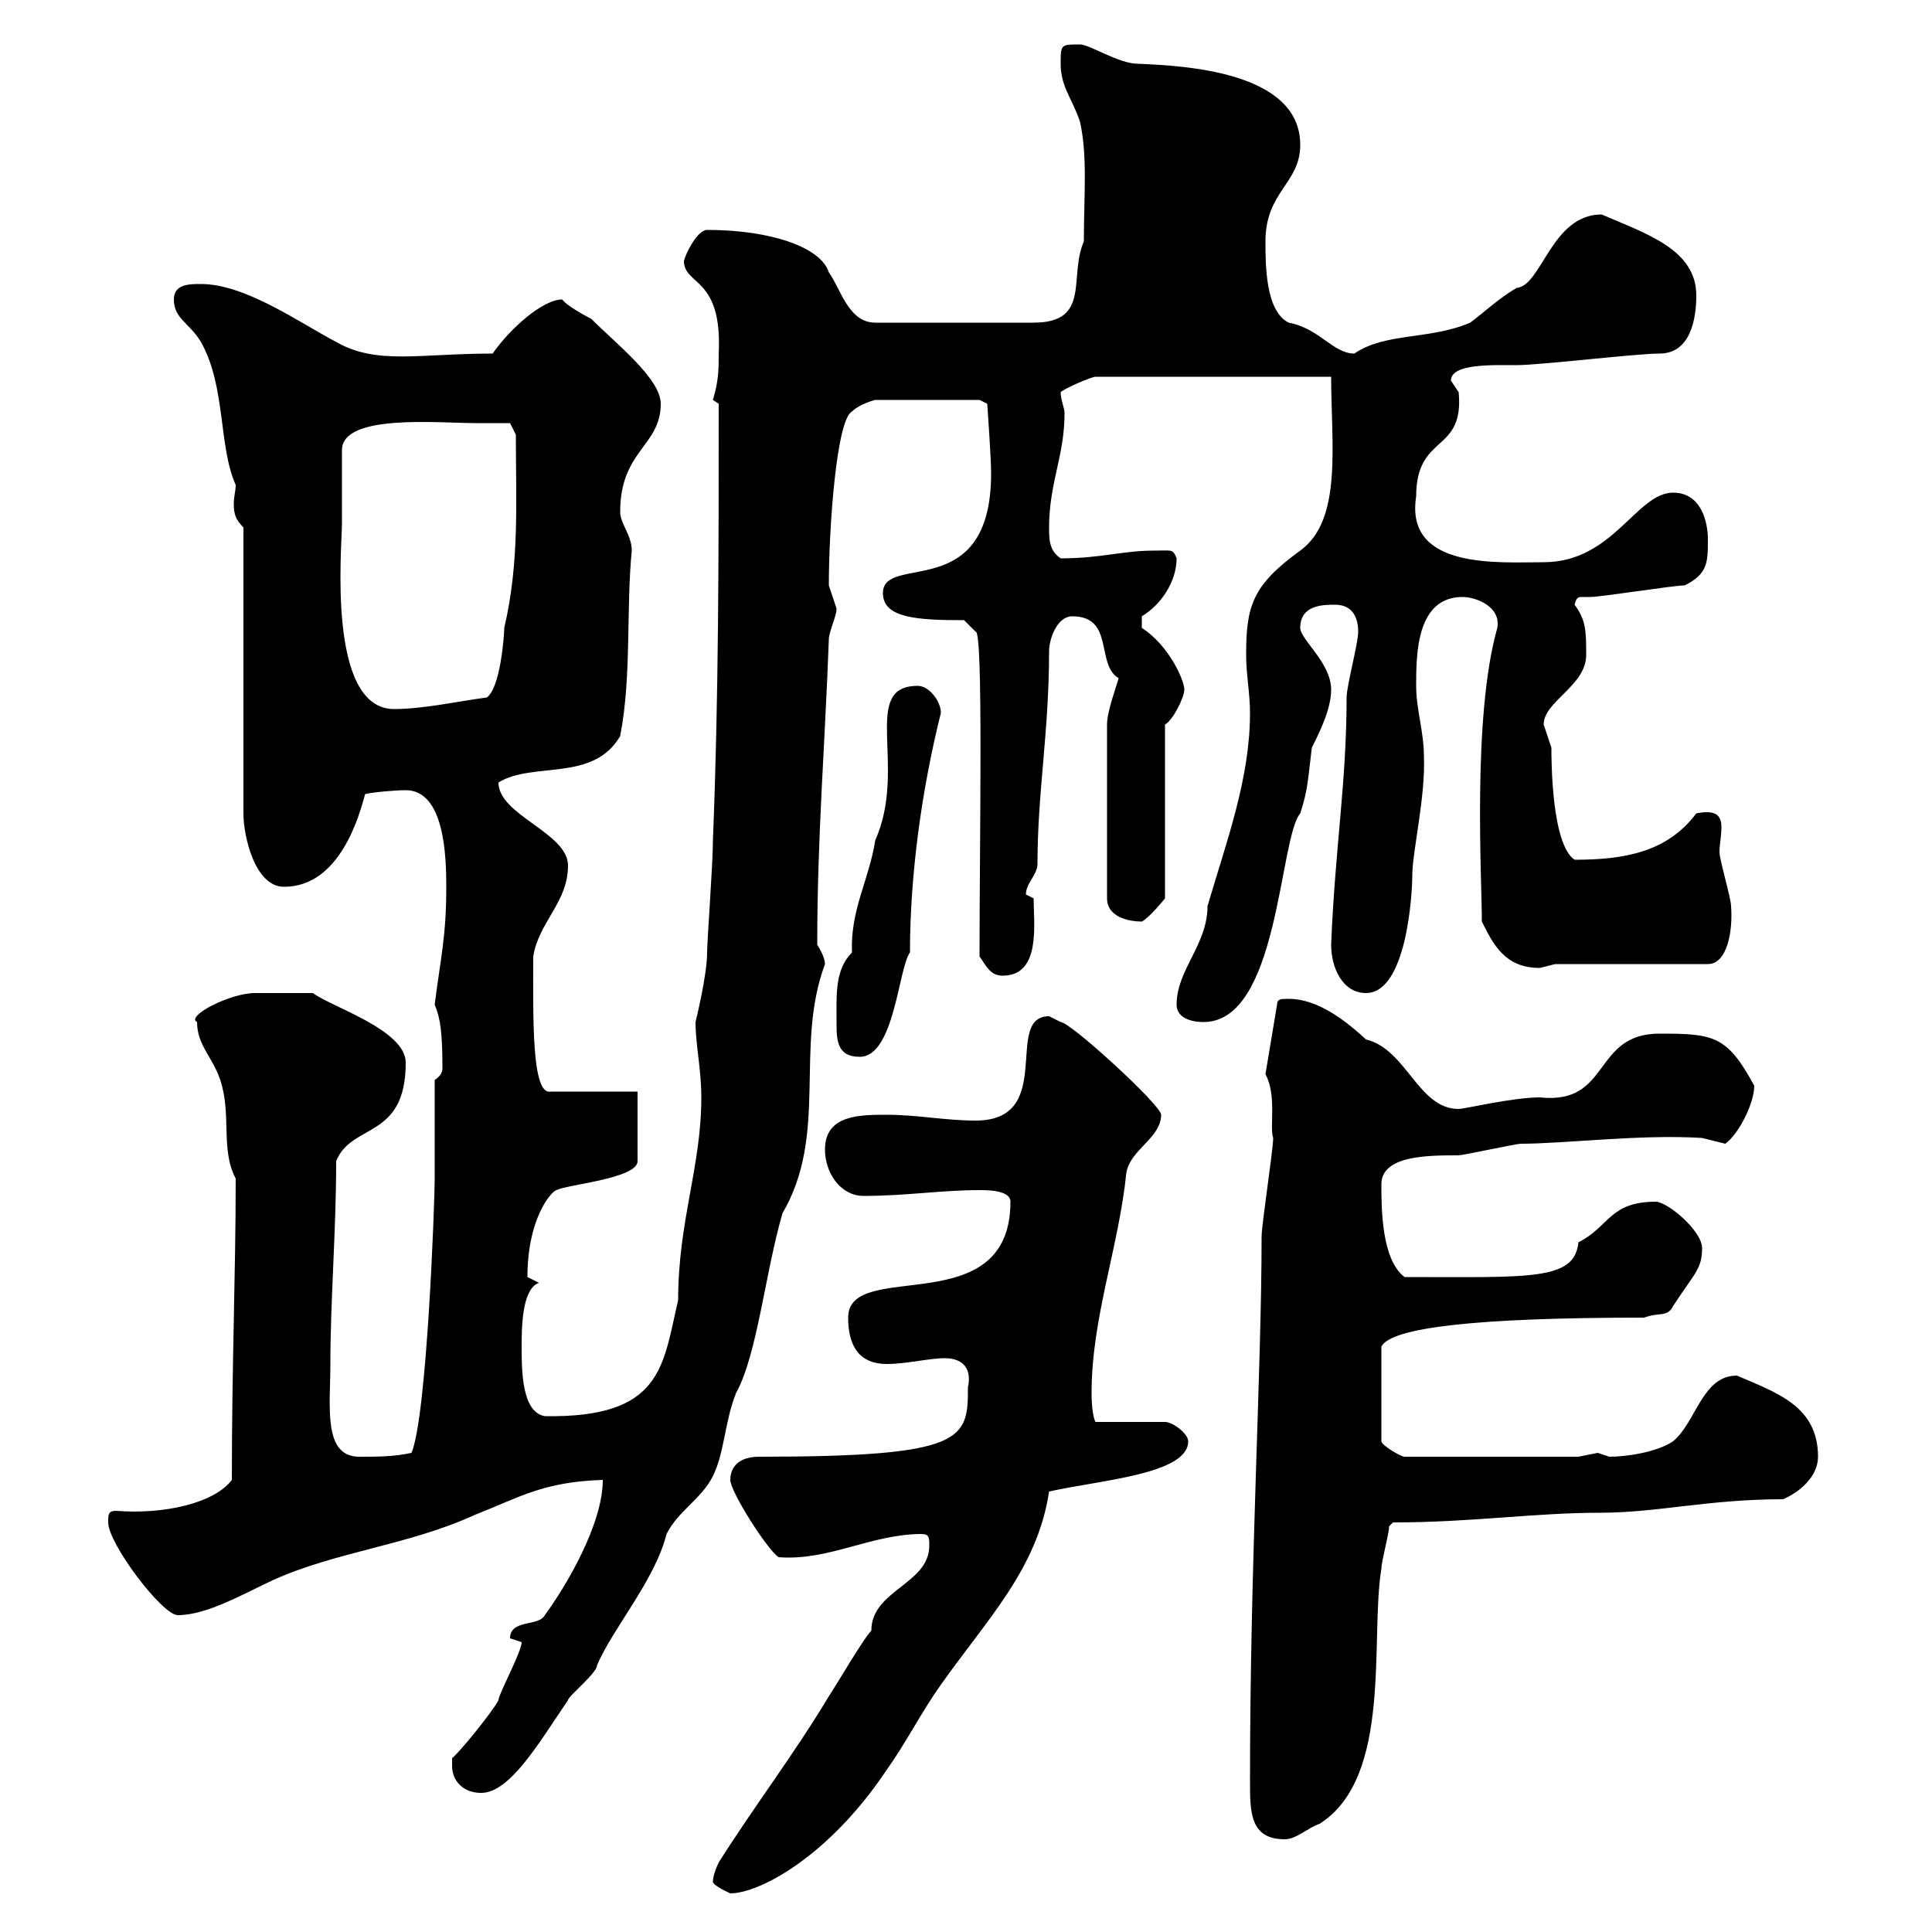 <svg xmlns="http://www.w3.org/2000/svg" xmlns:xlink="http://www.w3.org/1999/xlink" width="300" height="300"><path d="M110.70 292.20C110.70 292.80 113.40 294 113.40 294C117.90 294 128.70 288.30 137.70 274.80C140.70 270.60 143.10 265.80 146.10 261.60C153.30 251.40 161.10 243.60 162.90 231.60C171 229.80 184.50 228.90 184.50 223.80C184.50 222.60 182.10 220.80 180.90 220.80L170.10 220.80C169.80 220.20 169.50 218.70 169.50 216.30C169.50 204.60 173.70 193.80 174.90 182.10C175.50 178.50 180.30 176.70 180.30 173.10C180.30 171.60 166.20 158.70 164.70 158.70C164.70 158.70 162.90 157.80 162.90 157.80C155.70 157.80 164.10 174 151.50 174C146.70 174 142.50 173.10 137.70 173.10C133.50 173.10 128.10 173.10 128.10 178.50C128.10 182.10 130.50 185.70 134.10 185.70C140.70 185.70 146.10 184.80 152.10 184.80C153.30 184.80 156.90 184.80 156.90 186.60C156.90 205.50 131.70 195.30 131.70 204.60C131.70 209.10 133.50 211.80 137.70 211.80C140.70 211.80 144.30 210.90 146.70 210.90C149.70 210.90 150.90 212.70 150.30 215.40C150.30 223.50 150 226.20 117.90 226.20C113.70 226.20 113.40 228.90 113.40 229.80C113.40 231.60 119.10 240.60 120.90 241.80C128.70 242.40 135.30 238.20 143.10 238.20C144.30 238.20 144.30 238.80 144.30 240C144.30 246 135.30 246.90 135.30 253.20C134.10 254.40 129.90 261.60 128.70 263.40C123.30 272.40 117.30 280.20 111.60 289.20C111.60 289.20 110.70 291 110.70 292.20ZM194.10 276.60C194.10 281.40 194.10 285.60 199.50 285.60C201.30 285.60 203.10 283.80 204.90 283.20C216.30 276 212.70 254.40 214.50 243.60C214.50 242.40 215.70 238.20 215.70 237C215.70 237 216.30 236.40 216.30 236.40C228.60 236.40 238.20 234.90 248.40 234.90C257.40 234.90 265.20 232.80 276.90 232.80C279.60 231.60 282.30 229.20 282.30 226.20C282.30 218.40 276 216.30 269.70 213.60C264.30 213.60 263.40 220.80 259.80 223.80C257.10 225.60 252.30 226.20 249.90 226.20C249.90 226.20 248.10 225.60 248.10 225.60C248.10 225.60 245.10 226.20 245.10 226.20L218.10 226.20C217.50 226.20 214.50 224.40 214.50 223.80L214.50 209.10C216 206.10 229.50 204.60 255.30 204.60C257.70 203.70 258.90 204.60 259.80 202.80C263.10 197.70 264.30 197.10 264.30 193.80C264.30 191.10 258.90 186.60 257.10 186.60C249.90 186.60 249.90 190.50 245.10 192.90C244.50 198.90 237.60 198.30 218.10 198.30C214.50 195.60 214.50 187.50 214.50 183.90C214.50 179.40 221.70 179.40 226.50 179.40C227.10 179.40 235.50 177.60 236.10 177.60C243 177.60 254.70 176.10 264.30 176.70C264.30 176.70 267.90 177.60 267.90 177.60C270 176.10 272.40 171.30 272.40 168.60C268.20 160.80 266.10 160.50 257.70 160.50C247.20 160.50 250.20 171.60 239.10 170.40C234.90 170.40 227.40 172.20 226.50 172.20C220.20 172.20 218.40 162.90 212.10 161.40C207.60 157.20 203.70 155.10 200.10 155.10C198.90 155.10 198.30 155.10 198.30 156L196.50 166.80C198.30 170.10 197.10 175.20 197.70 176.70C197.70 178.50 195.90 190.20 195.90 192C195.90 212.70 194.10 242.40 194.10 276.60ZM70.20 274.20C70.20 276.60 72 278.40 74.70 278.40C79.20 278.40 83.70 270.60 88.20 264C88.20 263.40 92.70 259.80 92.70 258.60C95.10 252.90 101.70 245.40 103.50 238.20C105.30 234.60 108.90 232.80 110.70 229.20C112.50 225.60 112.50 220.80 114.30 216.30C117.60 210.30 118.80 197.70 121.50 188.40C128.70 176.10 123.30 162.60 128.10 149.70C128.10 148.50 126.90 146.70 126.90 146.70C126.90 129.90 128.10 115.80 128.70 99.30C128.70 98.10 129.90 95.70 129.90 94.50C129.90 94.50 128.70 90.90 128.70 90.90C128.70 81.90 129.90 65.10 132.30 63.90C133.50 62.70 135.90 62.10 135.90 62.10L152.10 62.10L153.30 62.70C153.30 62.70 153.90 71.10 153.90 73.50C153.90 93.90 137.10 85.80 137.10 92.10C137.10 96 142.50 96.30 149.70 96.30L151.50 98.10C152.70 97.80 152.10 130.50 152.10 148.50C153.30 150.30 153.90 151.50 155.70 151.50C161.70 151.50 160.50 143.40 160.50 139.50C160.50 139.50 159.30 138.90 159.30 138.90C159.30 137.10 161.10 135.90 161.10 134.10C161.10 123 162.90 113.70 162.90 101.10C162.90 99.30 164.10 95.70 166.50 95.70C173.10 95.70 170.10 103.20 173.70 105.30C173.40 106.50 171.90 110.40 171.90 112.50L171.90 139.50C171.90 142.50 175.50 143.10 177.30 143.10C178.50 142.50 180.90 139.50 180.90 139.50L180.90 112.50C182.10 111.90 183.90 108.30 183.90 107.10C183.90 105.60 181.50 100.20 177.30 97.50L177.30 95.70C180.30 93.90 182.70 90.30 182.70 86.70C182.10 85.20 182.10 85.50 179.10 85.50C174.30 85.50 171 86.70 164.70 86.70C162.90 85.50 162.90 83.70 162.90 81.90C162.90 75 165.30 70.80 165.30 64.20C165.30 63.30 164.70 62.10 164.70 60.90C165.30 60.30 169.50 58.50 170.10 58.50L206.70 58.50C206.70 69 208.50 80.70 201.90 85.50C194.40 90.90 193.50 94.20 193.50 101.70C193.50 104.70 194.10 107.70 194.10 110.70C194.10 120.90 190.50 130.50 187.50 140.70C187.50 146.70 182.70 150.60 182.70 156C182.70 157.80 184.50 158.70 186.90 158.70C198.60 158.70 198.60 130.20 201.90 126.30C203.10 122.70 203.10 120.90 203.70 116.10C204.90 113.70 206.70 110.10 206.70 107.10C206.70 102.90 201.90 99.30 201.90 97.50C201.90 93.90 205.50 93.90 207.30 93.90C210.30 93.90 210.90 96.30 210.90 98.10C210.90 99.90 209.10 106.50 209.10 108.30C209.10 121.50 207.30 131.70 206.70 146.70C206.70 150.30 208.50 154.20 212.10 154.20C218.40 154.20 219.30 138.90 219.30 135.90C219.30 132.30 221.40 123.60 221.10 117.30C221.10 113.70 219.90 110.10 219.90 106.50C219.90 101.70 219.90 92.70 227.10 92.70C229.20 92.70 233.10 94.20 232.50 97.50C228.60 111.30 230.10 136.20 230.10 143.10C231.90 146.70 233.70 150.30 239.10 150.30C239.10 150.30 241.50 149.70 241.50 149.70L265.20 149.70C268.20 149.70 269.10 144.60 268.80 140.70C268.80 139.50 267 133.50 267 132.30C267 131.10 267.30 129.90 267.30 128.40C267.30 126.60 266.40 125.70 263.40 126.30C258.90 132.30 252.30 133.50 244.50 133.50C240.90 131.10 240.90 117.90 240.90 116.10C240.90 116.10 239.70 112.50 239.70 112.50C239.70 108.90 246.30 106.50 246.30 101.70C246.30 98.10 246.30 96.30 244.50 93.90C244.80 92.70 245.10 92.70 245.70 92.70C246.30 92.70 246.60 92.70 246.90 92.70C248.70 92.70 259.80 90.90 261.60 90.90C265.20 89.10 265.20 87.30 265.20 83.70C265.20 81.30 264.30 76.50 259.80 76.50C254.10 76.50 250.50 87.30 239.70 87.30C232.80 87.30 218.10 88.50 219.90 77.10C219.90 67.20 227.40 70.50 226.50 60.90C226.50 60.90 225.30 59.10 225.30 59.10C225.30 56.40 231.90 56.70 235.50 56.70C239.10 56.70 254.10 54.90 257.70 54.90C262.50 54.90 263.40 49.50 263.40 45.90C263.40 38.70 255.60 36.30 248.70 33.30C240.90 33.30 239.40 44.40 235.50 44.70C232.50 46.50 230.70 48.30 228.30 50.10C222 52.80 215.10 51.60 210.30 54.90C207 54.90 204.90 51 200.10 50.10C196.50 48.30 196.50 41.10 196.50 37.50C196.50 29.70 201.90 28.50 201.90 22.50C201.90 11.10 183.90 10.20 176.70 9.90C173.70 9.90 169.20 6.90 167.70 6.90C164.70 6.90 164.70 6.90 164.70 9.90C164.70 13.50 166.50 15.30 167.70 18.90C168.90 24.30 168.30 30.30 168.30 37.50C165.90 42.90 169.50 50.10 160.50 50.10L135.90 50.10C131.70 50.10 130.50 44.70 128.70 42.30C127.50 38.40 119.70 35.70 109.80 35.70C108.30 35.70 106.50 39.30 106.20 40.50C106.20 44.40 112.20 42.90 111.60 54.90C111.60 57.30 111.60 59.10 110.70 62.10L111.60 62.70C111.60 85.80 111.60 108.30 110.70 130.50C110.70 134.10 109.80 146.10 109.80 147.90C109.80 151.50 108 158.70 108 158.70C108 162.30 108.90 165.90 108.90 170.40C108.90 181.20 105.30 189.60 105.30 201.90C102.90 212.10 102.90 220.20 84.60 219.90C81 219.30 81 212.70 81 209.10C81 206.40 81 200.10 83.70 199.20C83.70 199.20 81.90 198.30 81.90 198.30C81.90 189.30 85.50 185.10 86.40 184.80C88.20 183.90 99 183 99 180.30L99 169.50L85.50 169.50C82.50 170.10 82.80 157.80 82.80 148.50C83.70 143.10 88.20 140.10 88.20 134.40C88.20 129.30 77.40 126.60 77.40 121.50C82.80 118.20 92.10 121.50 96.30 114.30C98.10 105 97.20 94.80 98.10 85.50C98.10 83.10 96.30 81.30 96.30 79.50C96.30 69.90 102.60 69.30 102.60 62.70C102.60 58.80 95.70 53.40 91.80 49.50C91.80 49.50 88.20 47.70 87.30 46.50C84.30 46.50 79.20 51 76.50 54.90C65.10 54.90 58.50 56.70 52.20 53.10C46.50 50.10 38.10 44.10 31.20 44.10C29.40 44.10 27 44.10 27 46.50C27 49.50 29.40 50.10 31.20 53.10C35.10 60 33.90 69.30 36.60 75.30C36.60 76.20 36.30 77.10 36.30 78.30C36.30 79.80 36.60 80.70 37.80 81.90L37.80 126.30C37.80 129.90 39.60 137.70 44.10 137.70C52.80 137.70 55.80 126.60 56.70 123.30C57.90 123 61.50 122.70 63 122.70C69 122.70 69.30 132.90 69.30 137.70C69.30 145.50 68.40 148.80 67.50 156C68.40 158.10 68.70 160.50 68.70 165.90C68.70 166.50 68.40 167.10 67.50 167.70C67.50 170.40 67.50 180.30 67.50 183C67.50 186.60 66.30 219.90 63.90 225.60C61.20 226.20 58.50 226.20 55.80 226.20C50.10 226.20 51.30 218.40 51.30 211.80C51.30 201.90 52.20 191.10 52.20 180.30C54.60 174.30 63 177 63 165C63 159.90 51.30 156.30 48.60 154.20C46.50 154.20 41.40 154.20 39.60 154.20C35.70 154.20 28.80 157.80 30.60 158.70C30.60 162.30 33 164.10 34.20 167.70C36 173.10 34.20 178.50 36.60 183C36.60 197.70 36 211.80 36 229.80C33.30 233.40 25.50 235.20 18 234.60C16.80 234.60 16.80 235.20 16.80 236.40C16.80 239.70 25.20 250.80 27.60 250.80C32.10 250.80 37.80 247.50 42.30 245.40C52.20 240.90 63.30 240 73.80 235.20C80.70 232.50 84.30 230.10 93.60 229.80C93.60 236.70 87.90 246.30 84.60 250.80C83.70 252.60 79.20 251.40 79.20 254.40C79.20 254.40 81 255 81 255C81 256.50 77.40 263.10 77.40 264C76.50 265.80 71.10 272.40 70.20 273C70.20 273 70.20 274.20 70.20 274.20ZM129.90 158.70C129.90 161.40 129.90 164.10 133.50 164.10C138.90 164.10 139.50 150.30 141.30 147.90C141.30 135.90 143.10 122.70 146.10 110.70C146.10 108.90 144.30 106.50 142.50 106.50C133.50 106.50 141 119.10 135.90 130.50C135 136.50 132 141.30 132.30 147.90C129.60 150.60 129.90 154.50 129.90 158.70ZM53.10 81.30C53.10 80.10 53.10 71.70 53.10 69.90C53.10 64.20 68.10 65.70 73.80 65.70C75.60 65.70 79.20 65.70 79.20 65.70L80.10 67.50C80.10 77.70 80.70 87.30 78.30 97.50C78.30 98.70 77.70 106.80 75.60 108.30C71.10 108.90 65.70 110.10 61.20 110.10C50.70 110.10 53.10 84.90 53.10 81.30Z"/></svg>